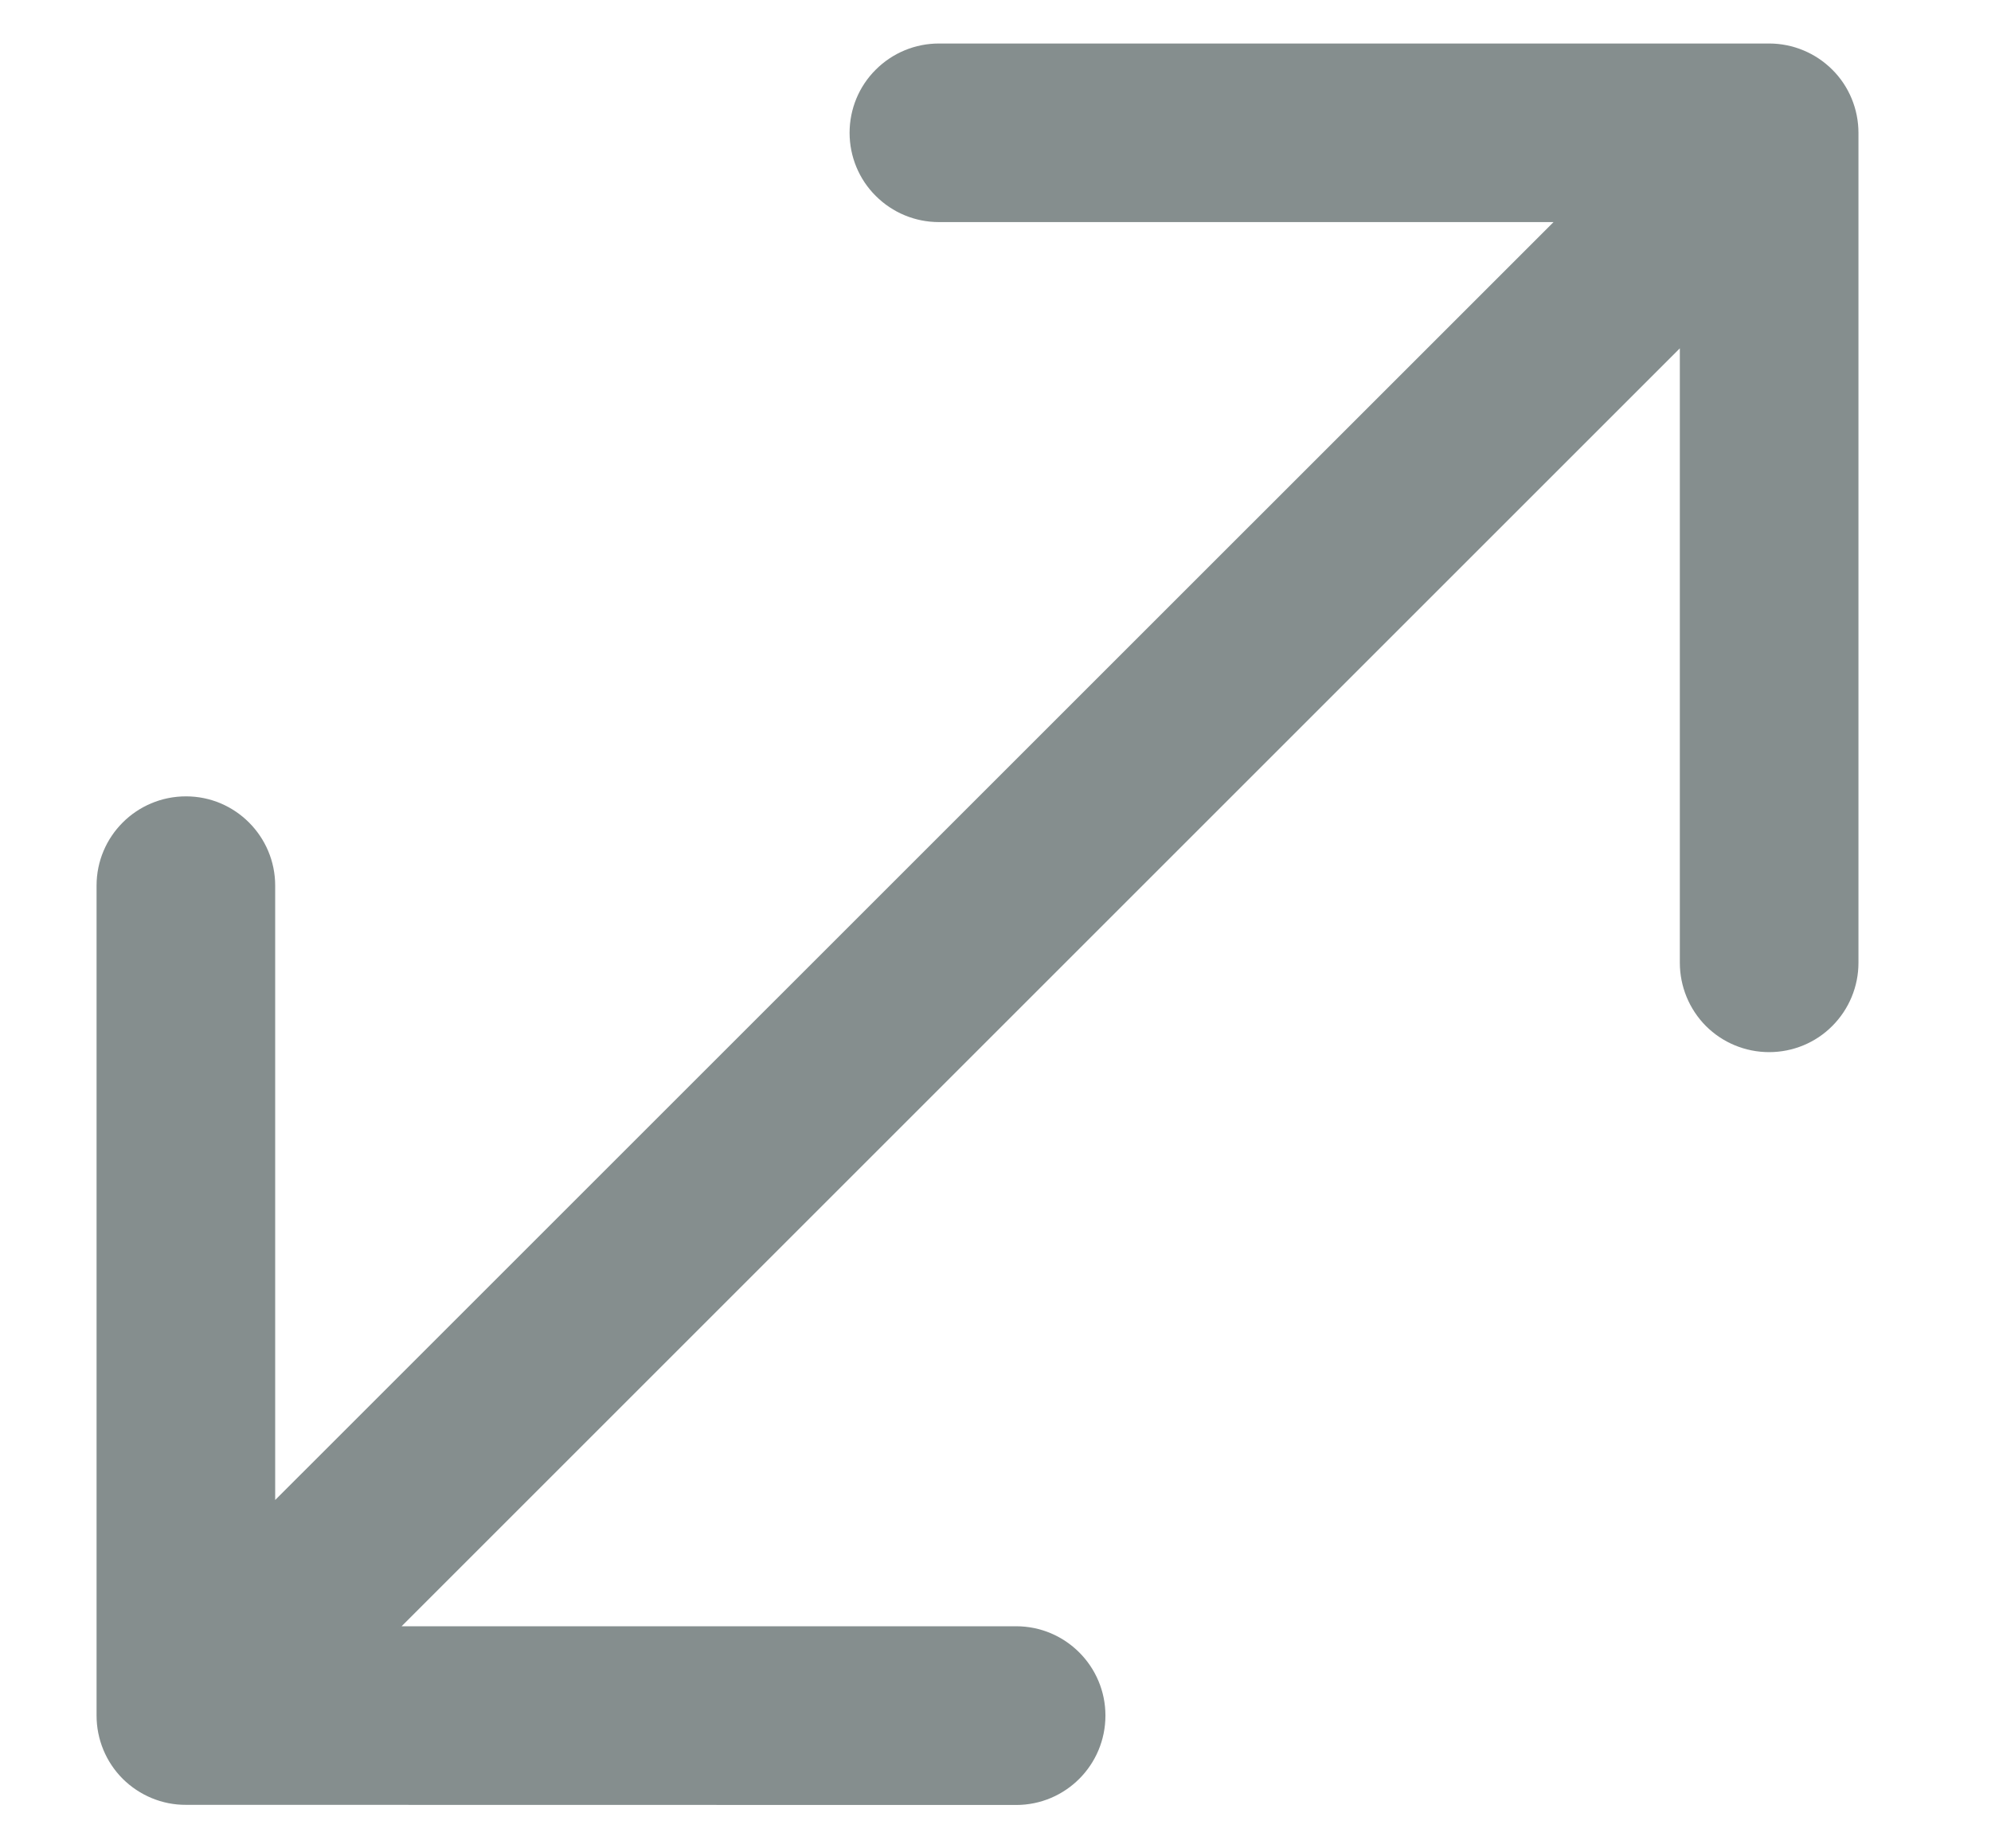 <svg width="14" height="13" viewBox="0 0 14 13" fill="none" xmlns="http://www.w3.org/2000/svg">
<path opacity="0.5" d="M7.145 11.438L2.824 11.438L11.812 2.45L11.812 6.771C11.812 6.938 11.878 7.098 11.995 7.216C12.113 7.334 12.273 7.4 12.44 7.4C12.607 7.4 12.767 7.334 12.884 7.216C13.002 7.098 13.068 6.938 13.068 6.772L13.068 0.934C13.068 0.768 13.002 0.607 12.884 0.49C12.766 0.372 12.606 0.306 12.44 0.306L6.602 0.306C6.435 0.306 6.276 0.372 6.158 0.49C6.04 0.607 5.974 0.767 5.974 0.934C5.974 1.101 6.04 1.261 6.158 1.378C6.276 1.496 6.435 1.562 6.602 1.562L10.924 1.562L1.935 10.55L1.935 6.229C1.935 5.883 1.654 5.601 1.308 5.601C0.96 5.601 0.679 5.882 0.679 6.229L0.679 12.066C0.679 12.233 0.745 12.393 0.863 12.511C0.981 12.628 1.141 12.695 1.307 12.694L7.145 12.695C7.492 12.695 7.773 12.414 7.773 12.066C7.773 11.72 7.492 11.438 7.145 11.438Z" fill="#0C1F1E"/>
</svg>
